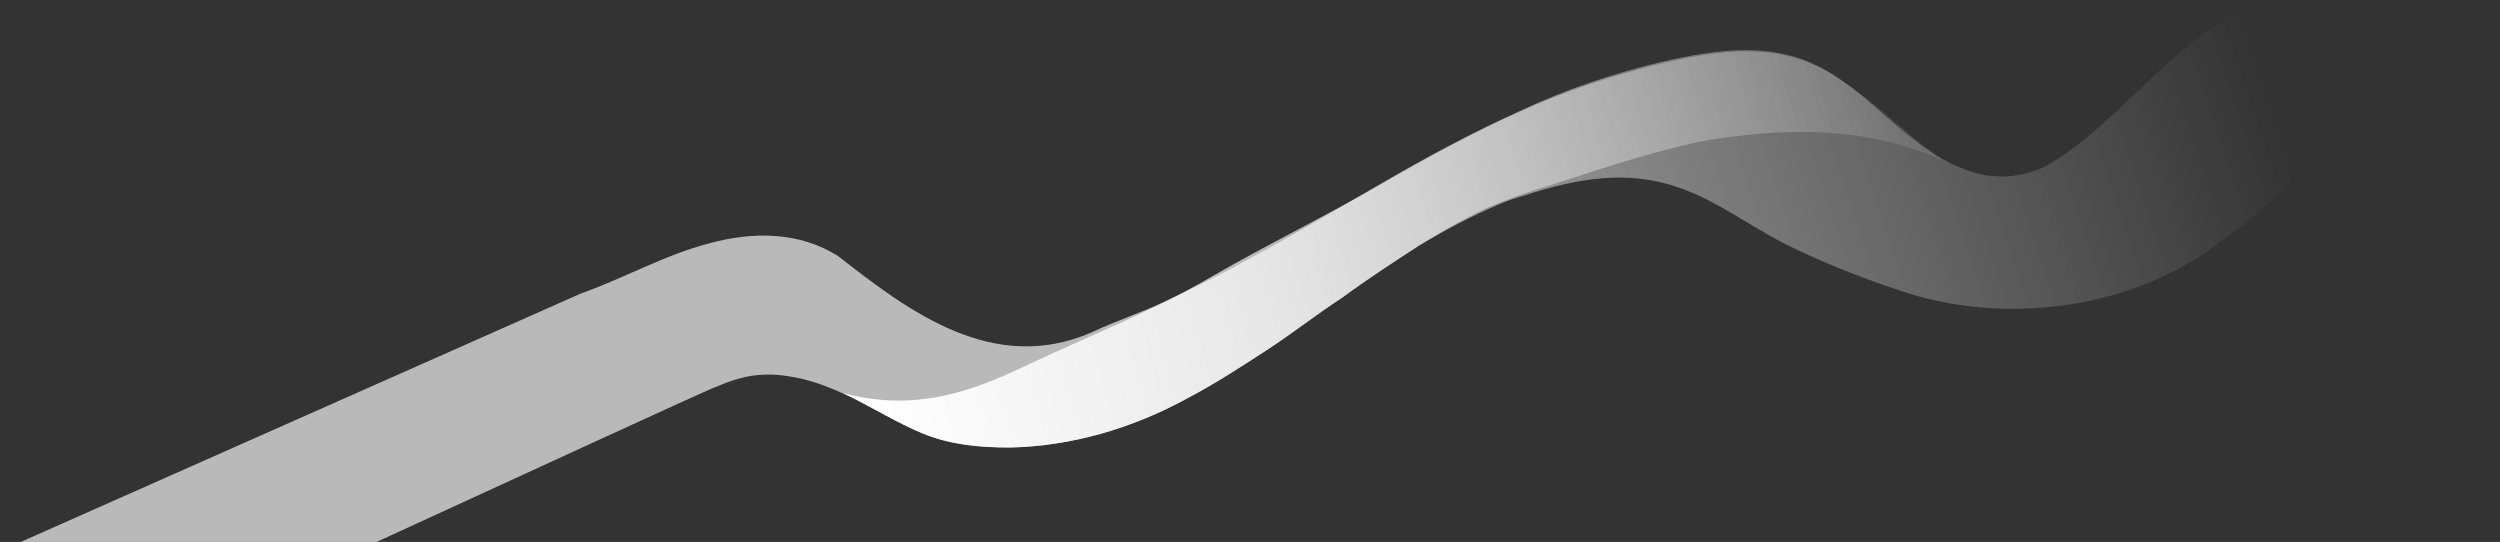 <?xml version="1.0" encoding="utf-8"?>
<!-- plan IT – Online GmbH  -->
<svg version="1.1" id="Band" xmlns="http://www.w3.org/2000/svg" xmlns:xlink="http://www.w3.org/1999/xlink" x="0px" y="0px"
	 viewBox="0 0 193.3 41.9" style="enable-background:new 0 0 193.3 41.9;" xml:space="preserve">
<rect x="0" y="0" width="193.3" height="41.9" fill="#333333" stroke="none"/>
<style type="text/css">
	.st0{opacity:0.66;fill:url(#Welle_00000136410943402938226110000005375223798746368643_);enable-background:new    ;}
	.st1{fill:url(#Woelbung_00000155113016488674559540000016573642244514214317_);}
</style>
<linearGradient id="Welle_00000061468128549241460300000001860508202925676698_" gradientUnits="userSpaceOnUse" x1="97.095" y1="17.014" x2="173.008" y2="42.318" gradientTransform="matrix(1 0 0 -1 0 41.89)">
	<stop  offset="0" style="stop-color:#FFFFFF"/>
	<stop  offset="1" style="stop-color:#FFFFFF;stop-opacity:0"/>
</linearGradient>
<path id="Welle_00000077289937665567379210000016174878460143085496_" style="opacity:0.66;fill:url(#Welle_00000061468128549241460300000001860508202925676698_);enable-background:new    ;" d="
	M54.9,30.1c1.2-0.5,2.4-1,3.7-1.1c1-0.1,2,0,3,0.2c1.5,0.3,2.9,0.9,4.2,1.5c1.8,0.9,3.6,2,5.5,2.8c2.2,0.9,4.4,1.1,6.8,1.1
	c4.8-0.1,9.5-1.5,13.7-3.8c2.1-1.1,4.1-2.4,6.1-3.7c2-1.3,3.9-2.8,5.9-4.1c1.9-1.4,3.9-2.7,5.9-4c2-1.2,4.1-2.3,6.2-3.2
	c0.7-0.3,1.3-0.5,2-0.7c4-1.3,7.9-2,11.9-0.6c2.9,1,5.4,2.9,8.1,4.3c2.8,1.4,5.8,2.6,8.8,3.6c8.3,2.9,18.5,1.5,25.2-3.9
	c7.5-4.9,12.3-14.9,21.3-16c-5.8-0.9-11.5-2.1-17.4-2.6c-7,1.8-11.5,9.5-17.7,13c-1.8,0.8-3.7,1-5.6,0.4c-4.5-1.4-7.3-5.5-11.2-7.8
	c-4.1-2.4-8.5-1.7-12.9-0.7c-3.7,0.9-7.3,2.1-10.7,3.7c-3.8,1.7-7.5,3.7-11.1,5.8c-3.6,2.1-7.2,4.2-10.9,6.2c-1.8,1-3.7,1.9-5.6,2.8
	c-1.9,0.9-3.8,1.5-5.7,2.4c-7.6,3.3-14.1-1.6-19.6-5.9c-3-1.9-6.6-1.9-9.9-1c-3.5,0.9-6.6,2.7-10,3.9L-3.8,44.3l7,9.5
	C3.5,53.7,53.2,30.8,54.9,30.1z"/>
<linearGradient id="Woelbung_00000150786741638127561010000004486101319144539009_" gradientUnits="userSpaceOnUse" x1="66.596" y1="11.773" x2="156.988" y2="36.295" gradientTransform="matrix(1 0 0 -1 0 41.89)">
	<stop  offset="0" style="stop-color:#FFFFFF"/>
	<stop  offset="1" style="stop-color:#FFFFFF;stop-opacity:0"/>
</linearGradient>
<path id="Woelbung" style="fill:url(#Woelbung_00000150786741638127561010000004486101319144539009_);" d="M150.4,12.5
	c-3.1-2.1-5.7-5-9-6.9c-4.1-2.4-8.5-1.7-12.9-0.7c-3.7,0.9-7.3,2.1-10.7,3.6c-3.8,1.7-7.5,3.7-11.1,5.8c-4.4,2.5-8.9,4.7-13.2,7.2
	c-4.3,2.5-9.1,4.4-13.6,6.5c-2.9,1.4-5.7,2.6-8.9,2.9c-1.9,0.2-3.9,0-5.8-0.5c0.2,0.1,0.4,0.2,0.6,0.3c1.8,0.9,3.6,2,5.5,2.8
	c2.2,0.9,4.4,1.1,6.8,1.1c4.8-0.1,9.5-1.5,13.7-3.8c2.1-1.1,4.1-2.4,6.1-3.7c2-1.3,3.9-2.8,5.9-4.1c1.9-1.4,3.9-2.7,5.9-4
	c1.3-0.8,2.6-1.6,4-2.3c2.6-1.4,5.7-2.2,8.4-3.1c3-1,6-1.9,9.1-2.6C137.6,9.8,144.5,9.7,150.4,12.5z"/>
</svg>
